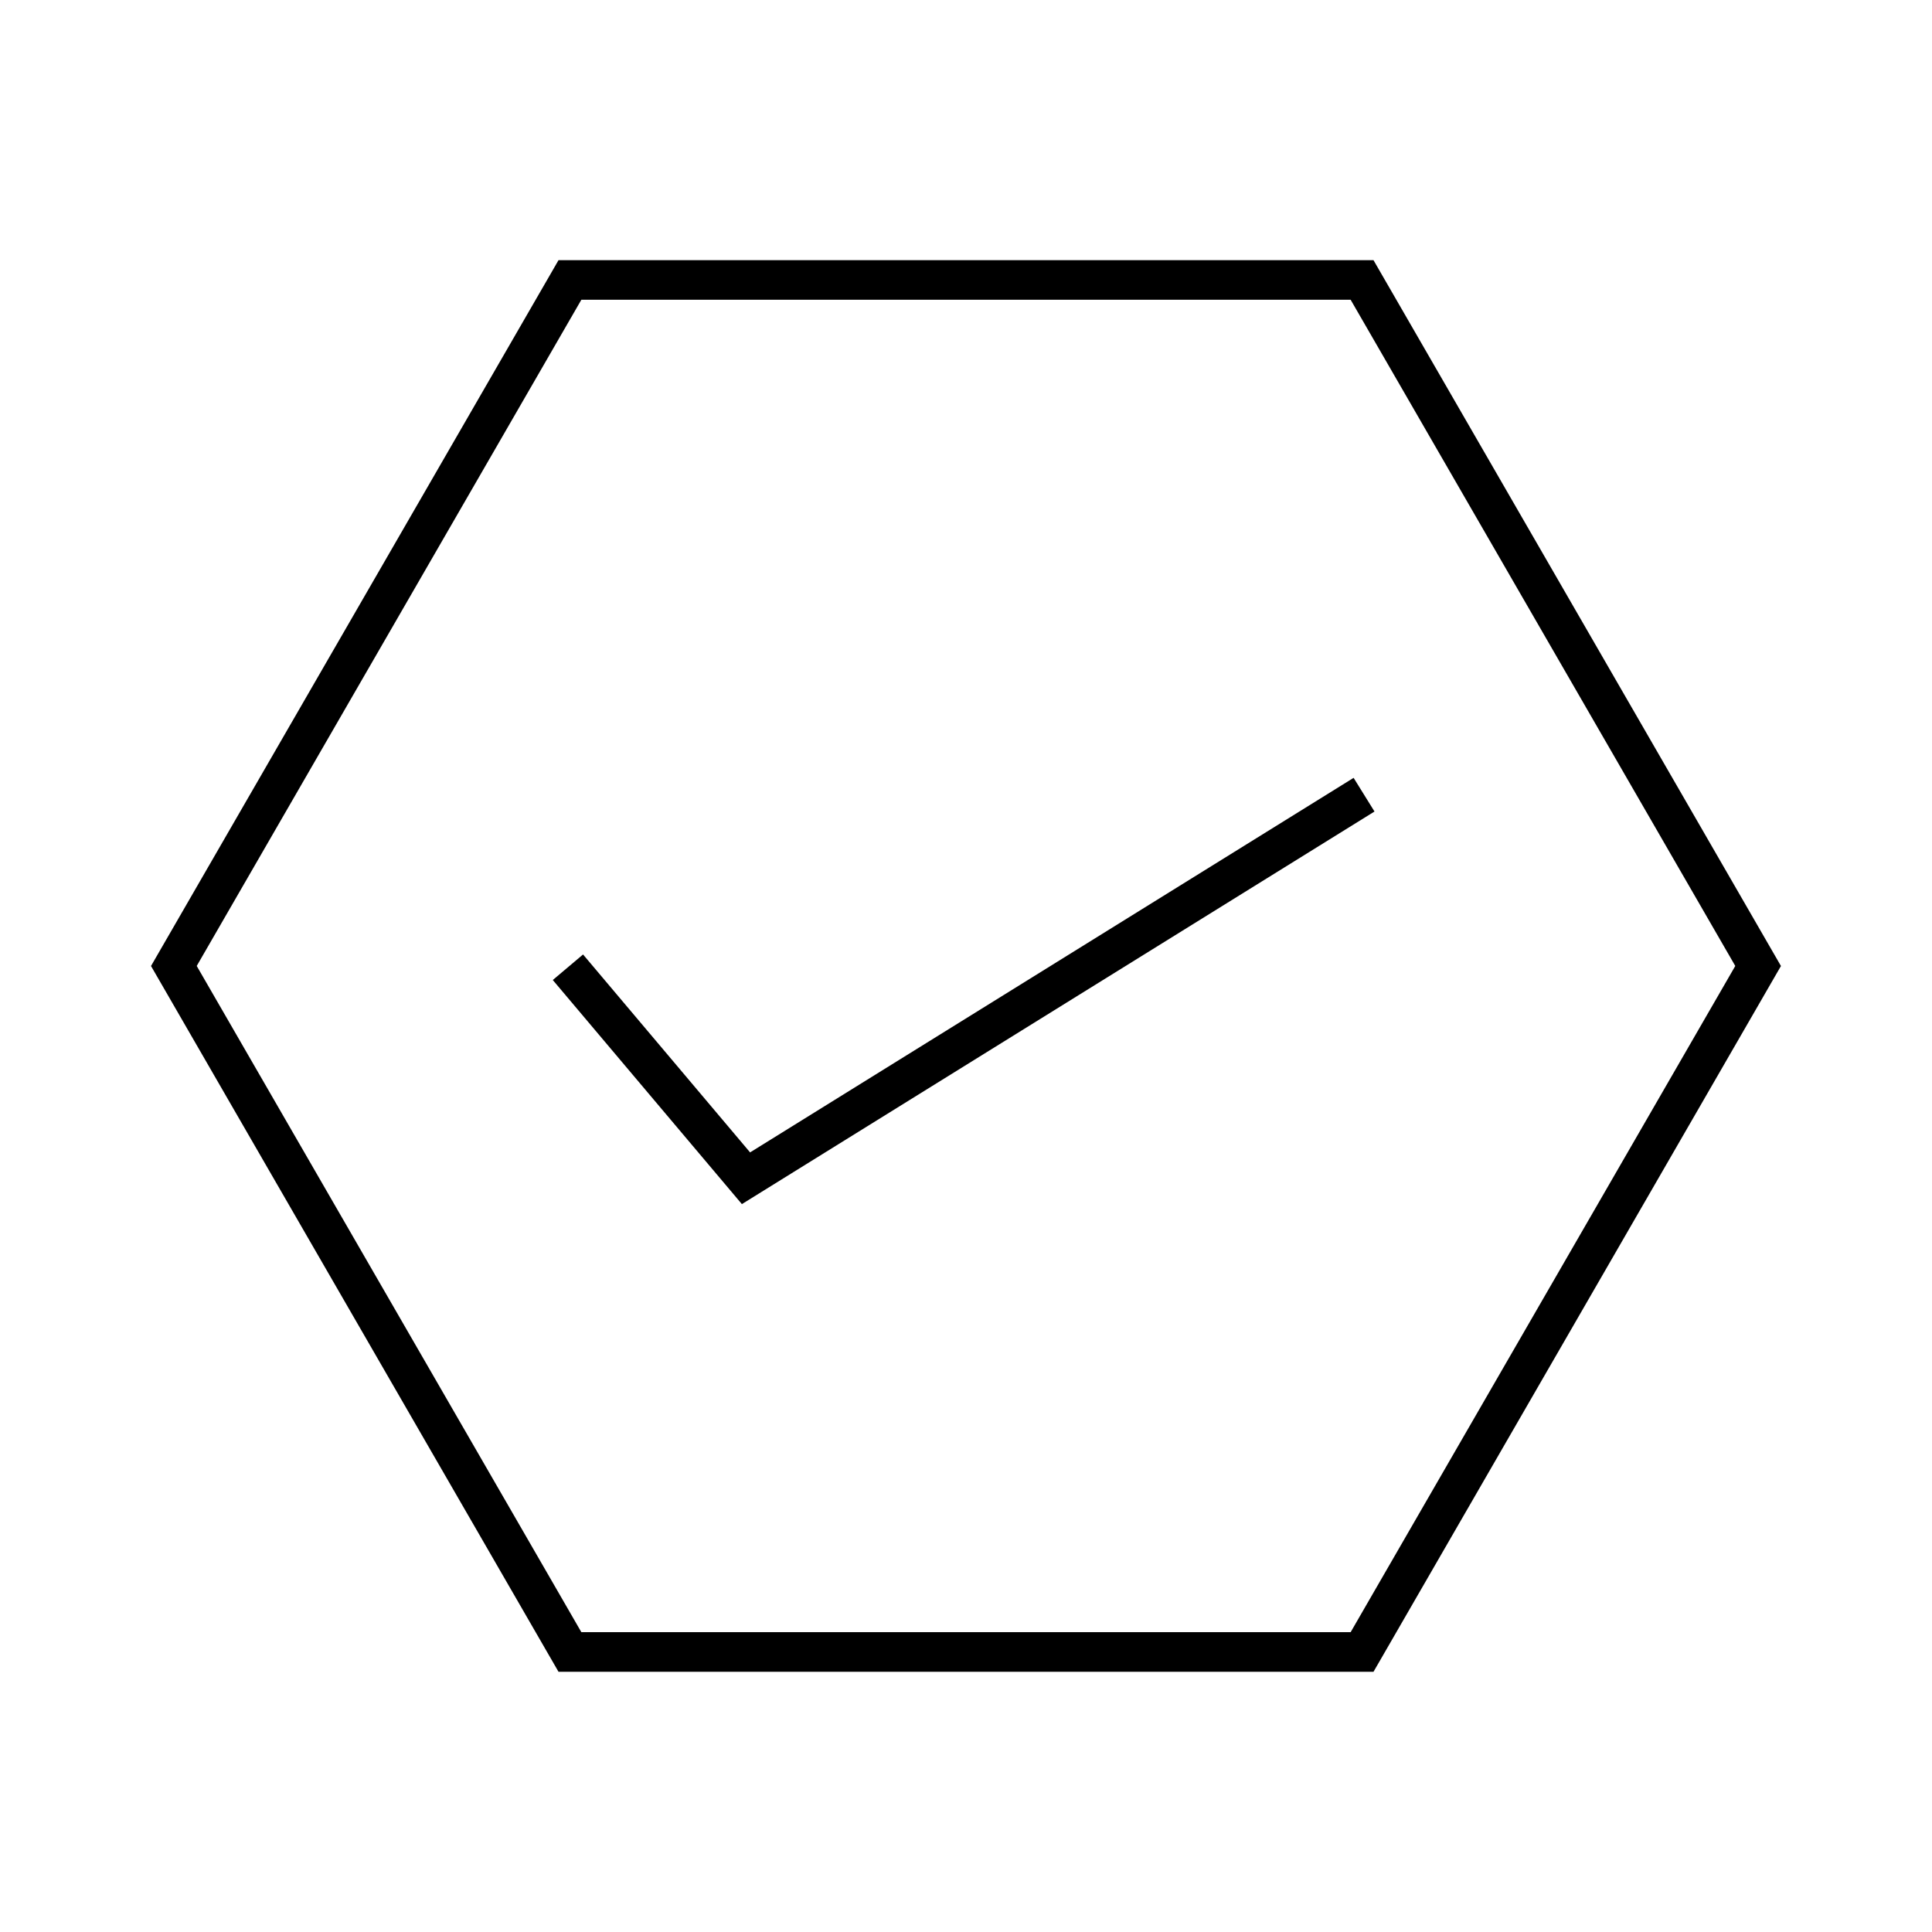 <?xml version="1.0" encoding="UTF-8"?>
<!-- Uploaded to: SVG Repo, www.svgrepo.com, Generator: SVG Repo Mixer Tools -->
<svg fill="#000000" width="800px" height="800px" version="1.1" viewBox="144 144 512 512" xmlns="http://www.w3.org/2000/svg">
 <g>
  <path d="m502.72 350.14-159.94 99.258-44.266-52.453-8.02 6.769 50.113 59.387 167.65-104.04z"/>
  <path d="m507.99 212.95h-215.98l-107.99 187.05 107.99 187.04h215.98l107.98-187.04zm-6.055 363.59h-203.87l-101.93-176.55 101.93-176.55h203.87l101.93 176.55z"/>
 </g>
</svg>